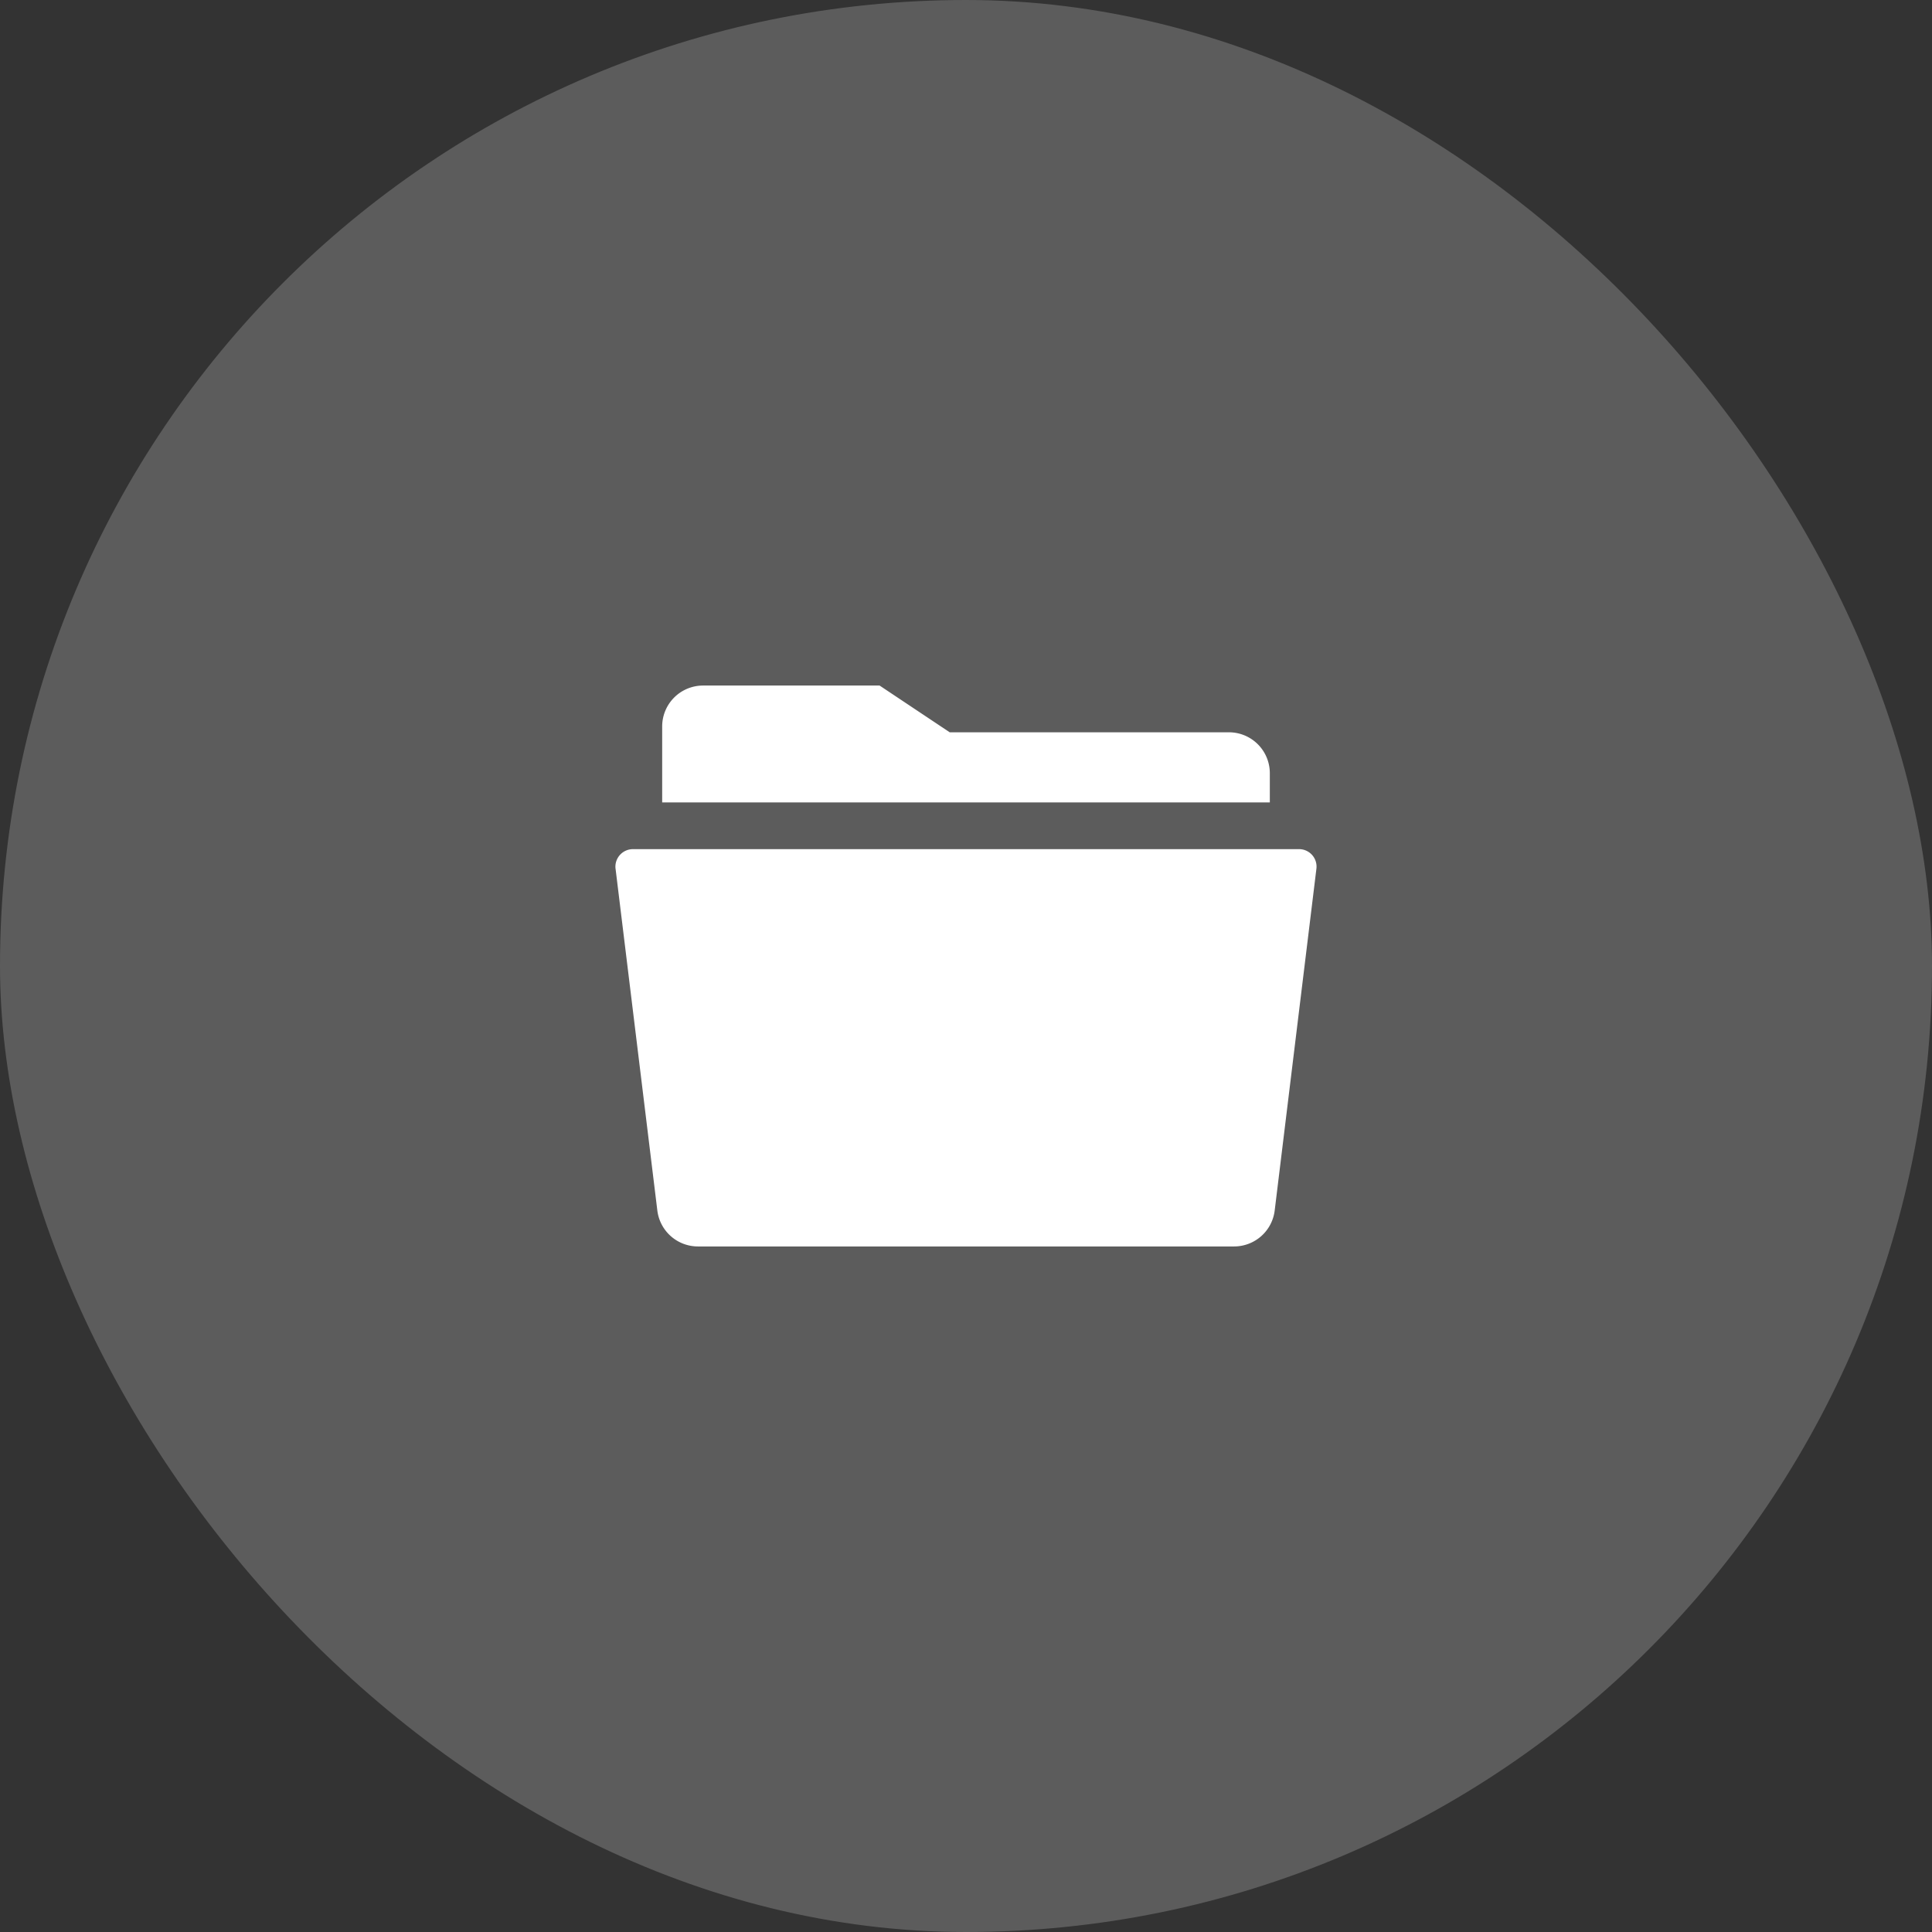 <svg fill="none" height="62" viewBox="0 0 62 62" width="62" xmlns="http://www.w3.org/2000/svg"><rect x="0" y="0" width="62" height="62" fill="#333333" stroke="none"/><g fill="#fff"><rect fill-opacity=".2" height="62" rx="31" width="62"/><path d="m19.754 27.878 1.34 10.963a1.313 1.313 0 0 0 1.304 1.159h17.204a1.313 1.313 0 0 0 1.305-1.16l1.338-10.962a.56.56 0 0 0 -.558-.628h-21.374a.563.563 0 0 0 -.56.628zm20.996-3.065a1.313 1.313 0 0 0 -1.313-1.313h-8.96l-2.25-1.5h-5.665a1.313 1.313 0 0 0 -1.312 1.313v2.437h19.5v-.938z"/></g></svg>